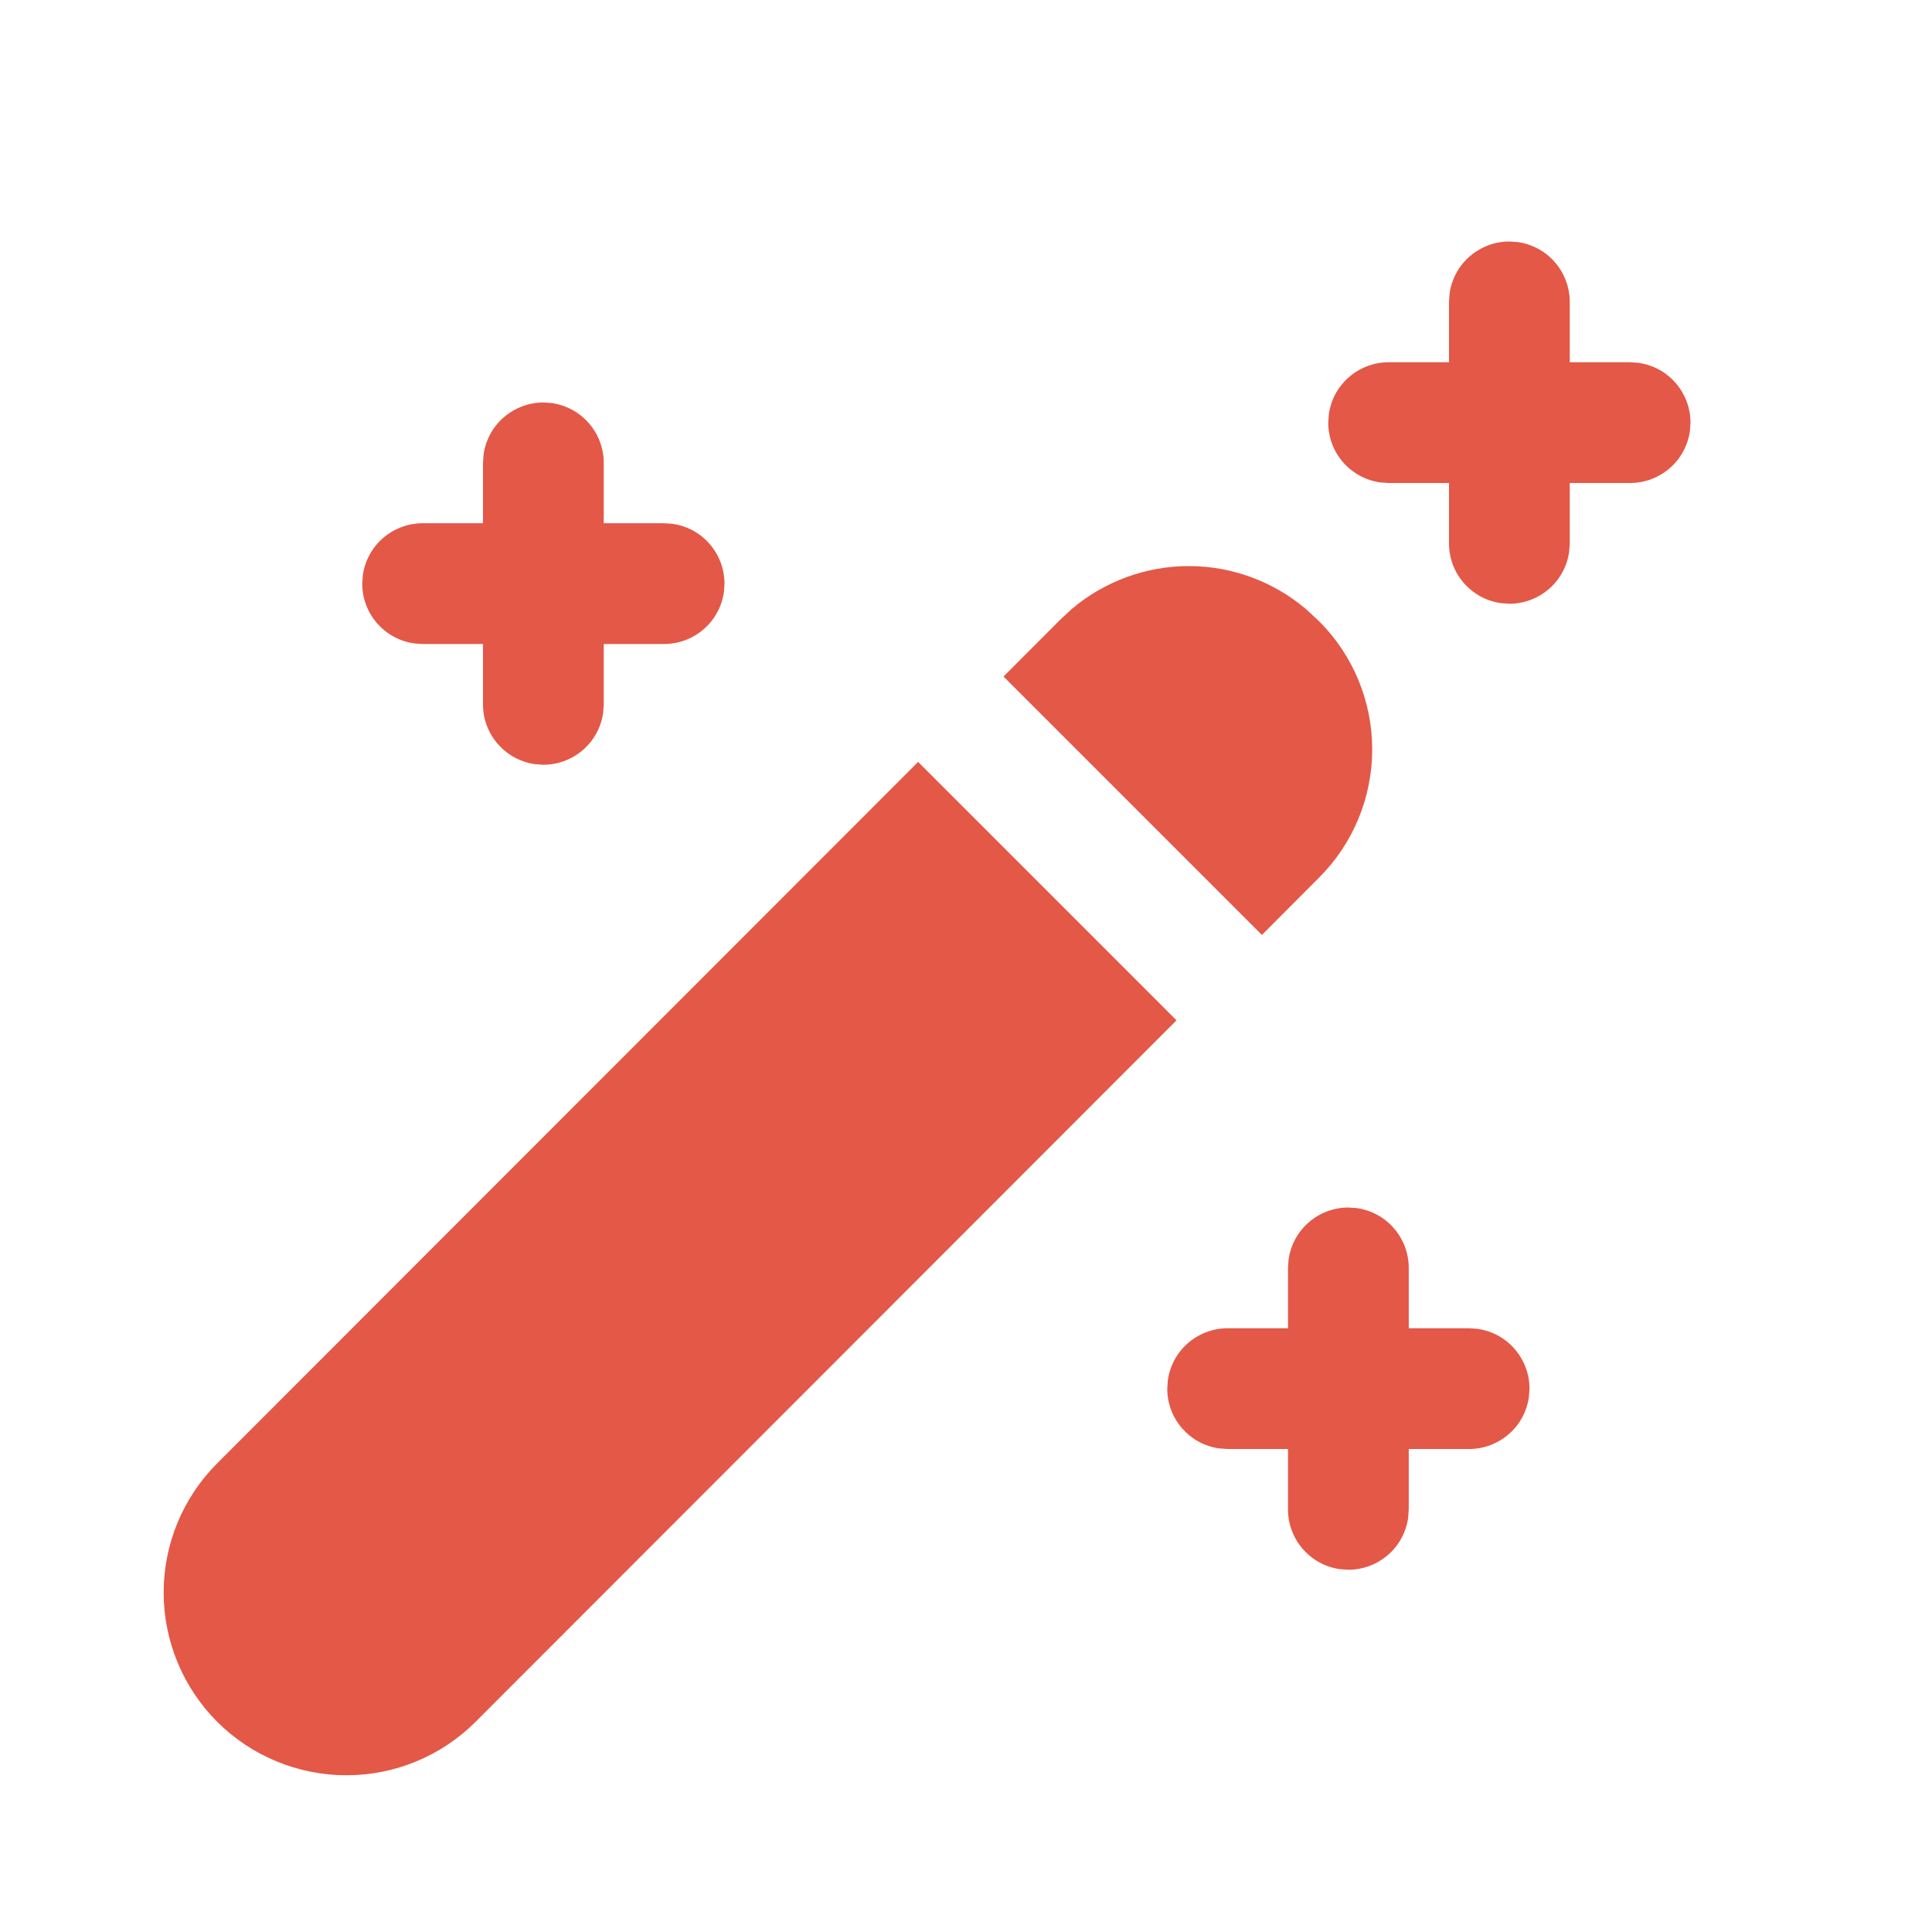 <?xml version="1.0" encoding="UTF-8"?>
<svg xmlns="http://www.w3.org/2000/svg" width="24" height="24" viewBox="0 0 24 24" fill="none">
  <path d="M11.405 9.465L2.698 18.178C2.272 18.604 2.033 19.181 2.033 19.783C2.033 20.385 2.273 20.963 2.698 21.389C3.124 21.814 3.702 22.053 4.304 22.053C4.906 22.053 5.483 21.814 5.909 21.388L14.615 12.675L11.405 9.465ZM16.852 15.007L16.75 15C16.569 15 16.394 15.066 16.257 15.185C16.12 15.304 16.032 15.468 16.007 15.648L16 15.75V16.5H15.25C15.069 16.5 14.894 16.566 14.757 16.685C14.62 16.804 14.532 16.968 14.507 17.148L14.5 17.25C14.5 17.63 14.782 17.944 15.148 17.993L15.25 18H16V18.75C16 19.13 16.282 19.444 16.648 19.493L16.75 19.5C16.931 19.5 17.106 19.434 17.243 19.315C17.38 19.196 17.468 19.032 17.493 18.852L17.5 18.75V18H18.25C18.431 18 18.606 17.934 18.743 17.815C18.88 17.696 18.968 17.532 18.993 17.352L19 17.25C19 17.069 18.934 16.894 18.815 16.757C18.696 16.62 18.532 16.532 18.352 16.507L18.25 16.5H17.5V15.75C17.5 15.569 17.434 15.394 17.315 15.257C17.196 15.12 17.032 15.032 16.852 15.007ZM13.314 7.565L13.178 7.691L12.466 8.404L15.676 11.614L16.388 10.9C16.81 10.478 17.046 9.905 17.046 9.309C17.046 8.712 16.809 8.14 16.387 7.718L16.23 7.572C15.824 7.225 15.307 7.033 14.773 7.032C14.239 7.031 13.722 7.22 13.314 7.565ZM6.852 5.007L6.75 5C6.569 5 6.394 5.066 6.257 5.185C6.12 5.304 6.032 5.468 6.007 5.648L6 5.75V6.5H5.25C5.069 6.5 4.894 6.566 4.757 6.685C4.62 6.804 4.532 6.968 4.507 7.148L4.5 7.25C4.5 7.63 4.782 7.943 5.148 7.993L5.25 8H6V8.75C6 9.13 6.282 9.443 6.648 9.493L6.75 9.5C6.931 9.5 7.106 9.434 7.243 9.315C7.38 9.196 7.468 9.032 7.493 8.852L7.5 8.75V8H8.25C8.431 8 8.606 7.934 8.743 7.815C8.88 7.696 8.968 7.532 8.993 7.352L9 7.25C9 7.069 8.934 6.894 8.815 6.757C8.696 6.62 8.532 6.532 8.352 6.507L8.25 6.5H7.5V5.75C7.5 5.569 7.434 5.394 7.315 5.257C7.196 5.12 7.032 5.032 6.852 5.007ZM18.852 3.007L18.75 3C18.569 3 18.394 3.066 18.257 3.185C18.12 3.304 18.032 3.468 18.007 3.648L18 3.75V4.5H17.25C17.069 4.5 16.894 4.566 16.757 4.685C16.62 4.804 16.532 4.968 16.507 5.148L16.5 5.25C16.5 5.63 16.782 5.943 17.148 5.993L17.25 6H18V6.75C18 7.13 18.282 7.443 18.648 7.493L18.75 7.5C18.931 7.5 19.106 7.434 19.243 7.315C19.38 7.196 19.468 7.032 19.493 6.852L19.5 6.75V6H20.25C20.431 6 20.606 5.934 20.743 5.815C20.88 5.696 20.968 5.532 20.993 5.352L21 5.25C21 5.069 20.934 4.894 20.815 4.757C20.696 4.62 20.532 4.532 20.352 4.507L20.25 4.5H19.5V3.75C19.5 3.569 19.434 3.394 19.315 3.257C19.196 3.12 19.032 3.032 18.852 3.007Z" fill="#E35847"></path>
</svg>
